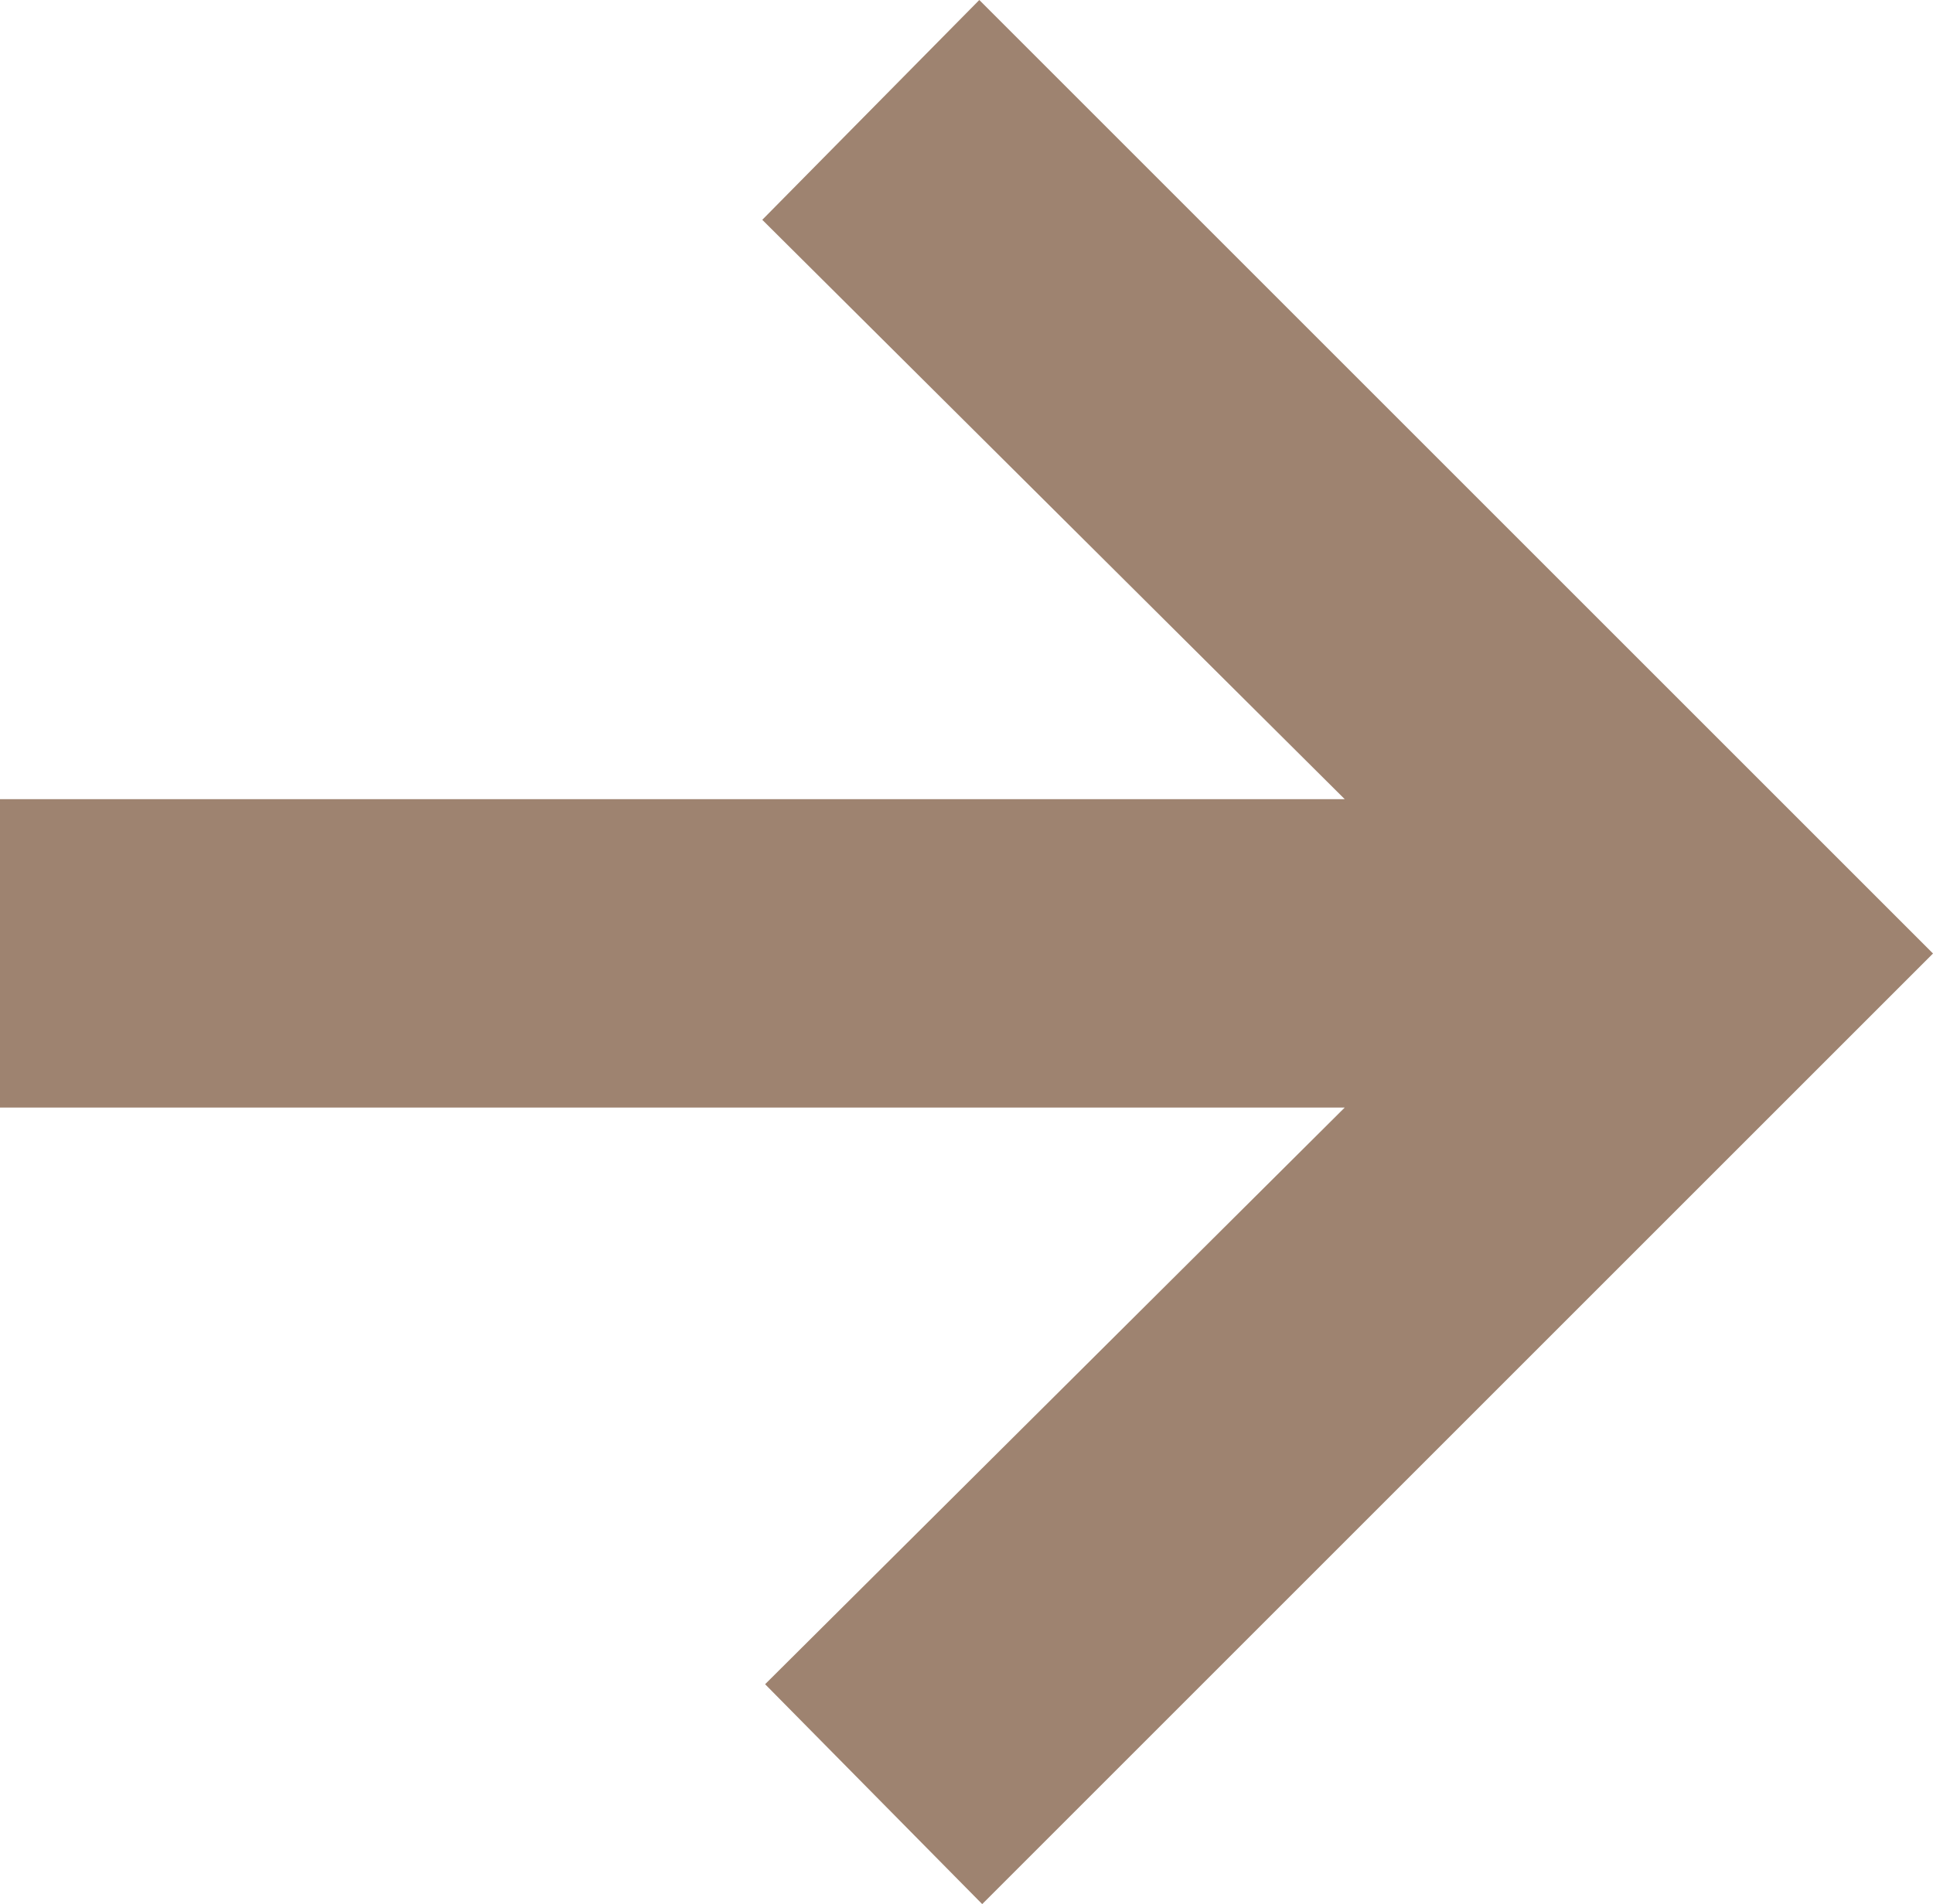 <?xml version="1.0" encoding="UTF-8"?> <svg xmlns="http://www.w3.org/2000/svg" id="Layer_2" data-name="Layer 2" viewBox="0 0 136.63 134.61"><defs><style> .cls-1 { fill: #9e8370; } </style></defs><g id="Layer_1-2" data-name="Layer 1"><path class="cls-1" d="M69.42,134.61l-15.34-15.54,40.97-40.77H0v-21.8H95.05L53.88,15.54,69.22,0l67.41,67.41-67.2,67.2Z"></path></g></svg> 